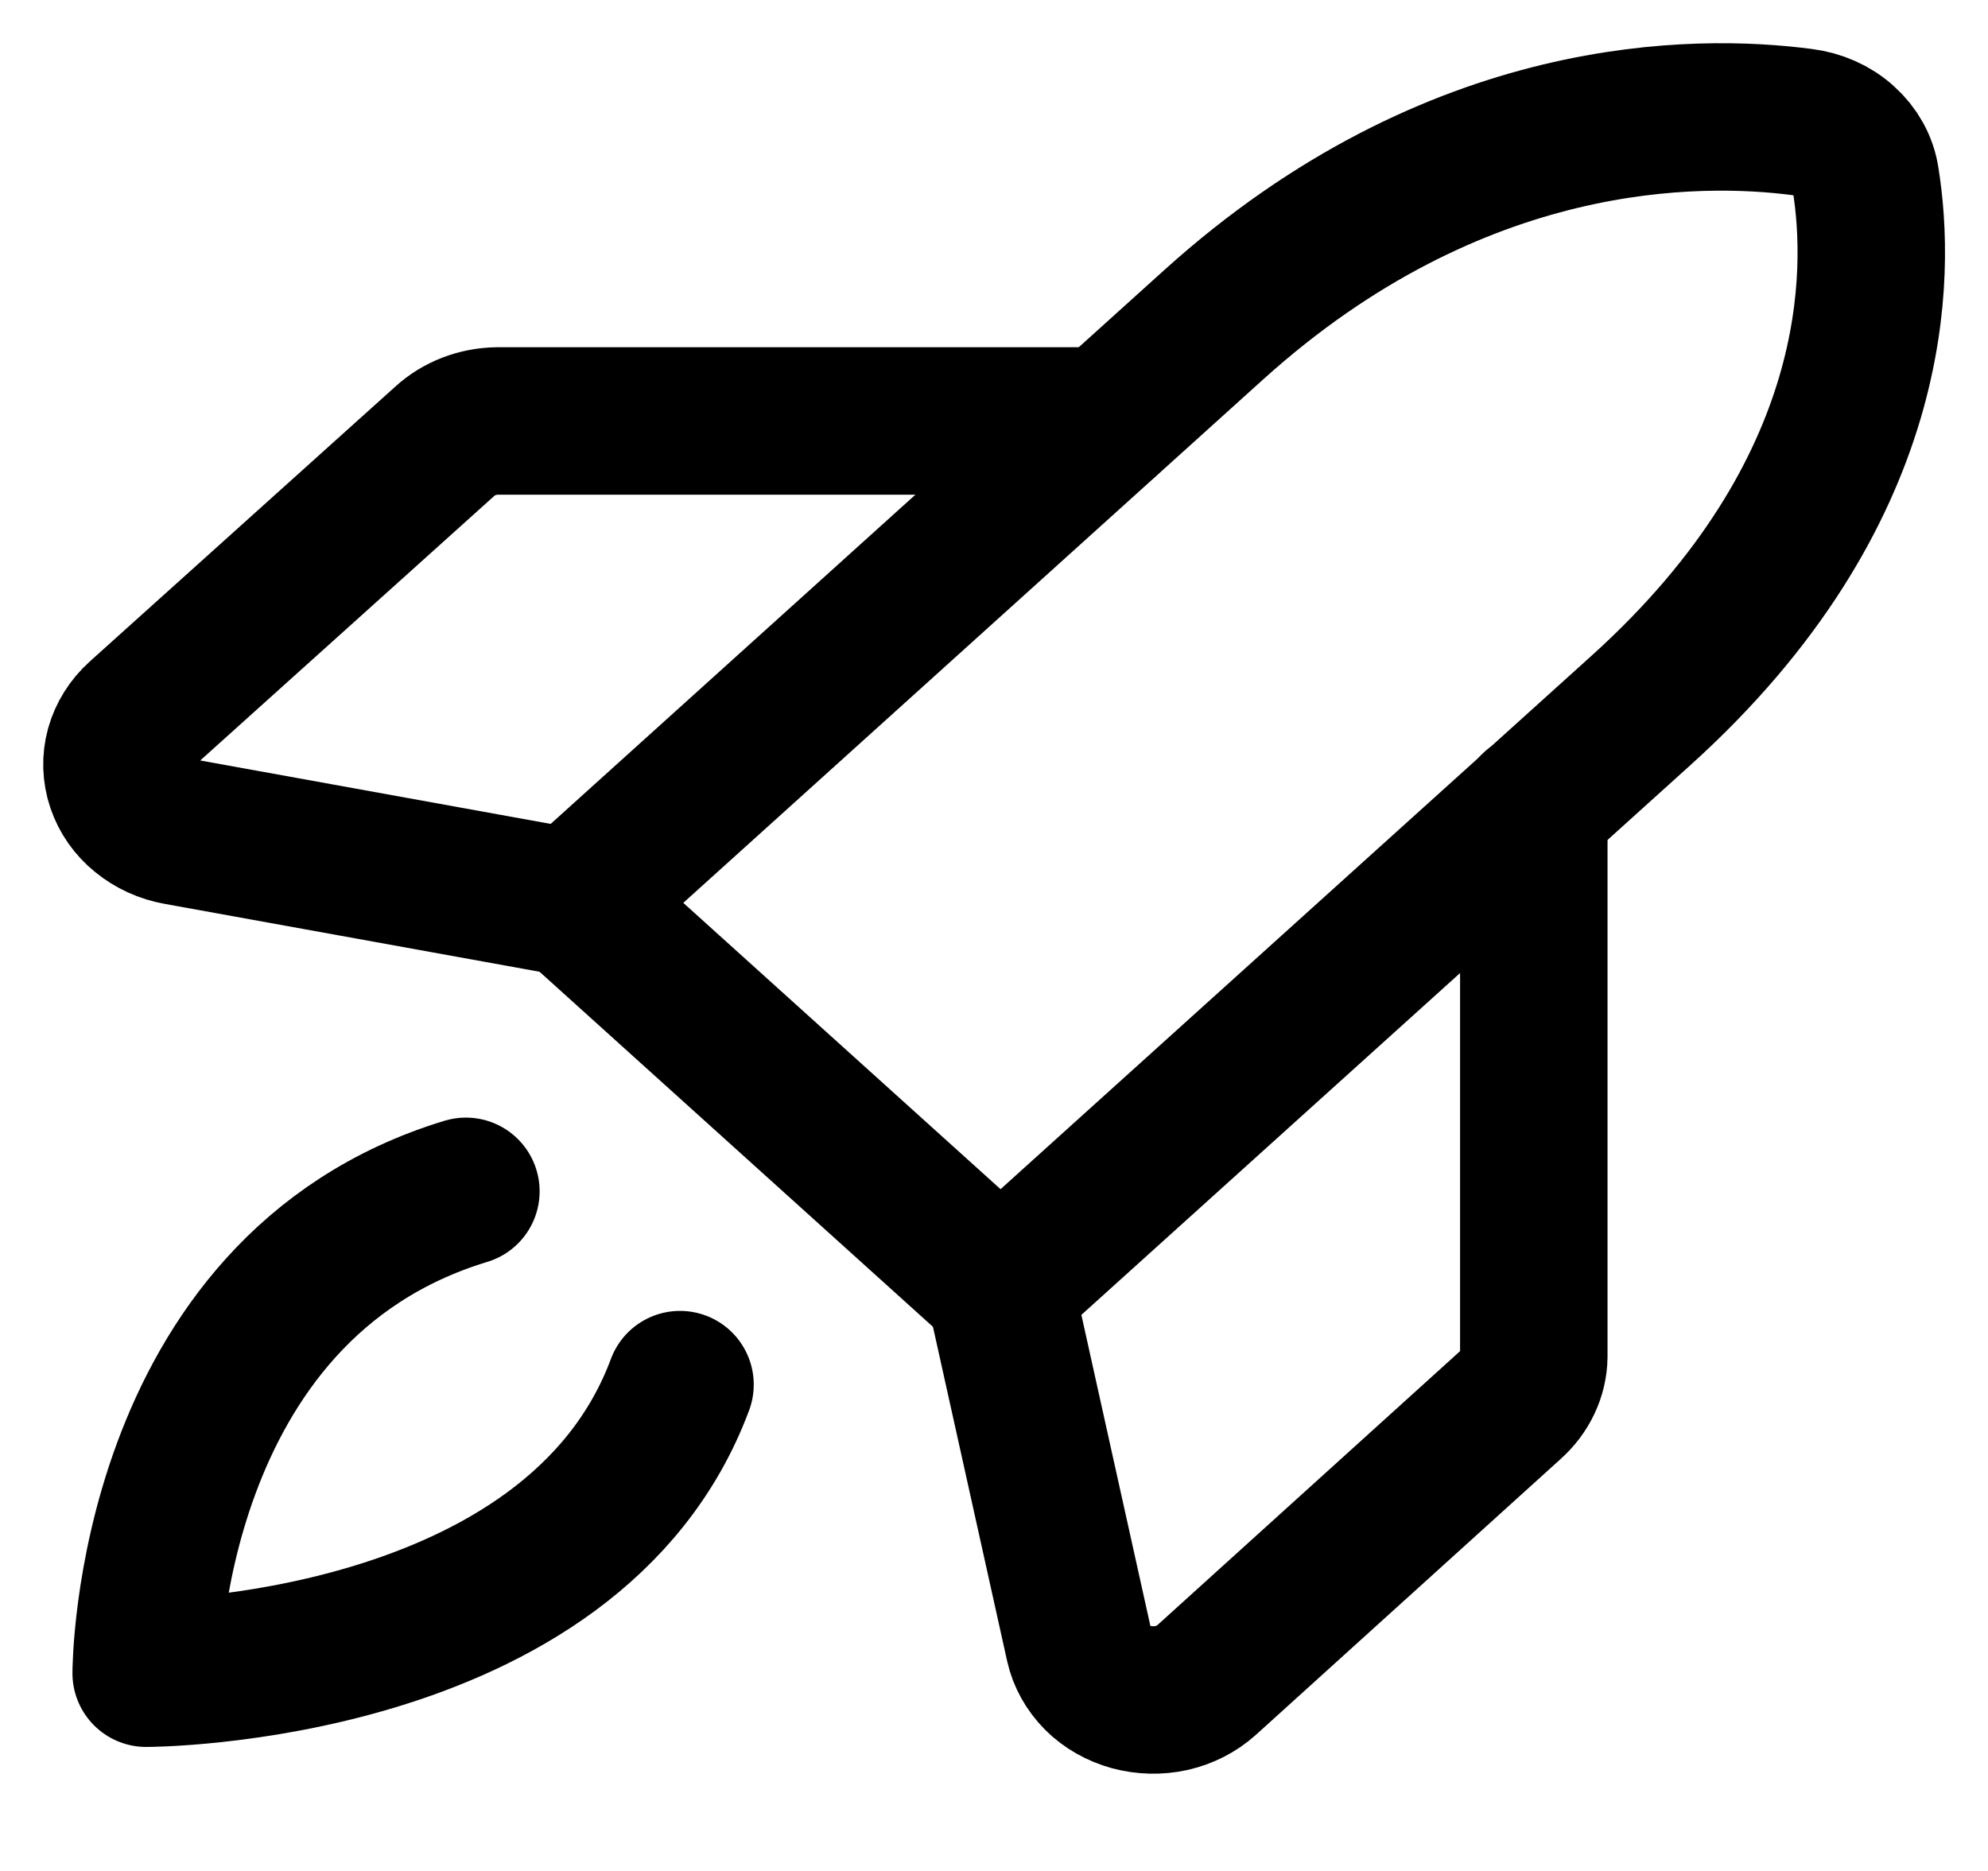 <svg width="17" height="16" viewBox="0 0 17 16" fill="none" xmlns="http://www.w3.org/2000/svg">
<path d="M5.815 11.841C4.896 14.309 1.25 14.309 1.25 14.309C1.25 14.309 1.25 11.018 3.984 10.188" stroke="black" stroke-width="1.261" stroke-linecap="round" stroke-linejoin="round"/>
<path d="M14.033 6.075L8.556 11.019L4.902 7.721L10.379 2.777C12.452 0.906 14.525 0.928 15.412 1.044C15.549 1.061 15.677 1.117 15.774 1.206C15.872 1.294 15.935 1.408 15.953 1.532C16.082 2.333 16.106 4.204 14.033 6.075Z" stroke="black" stroke-width="1.261" stroke-linecap="round" stroke-linejoin="round"/>
<path d="M13.116 6.898V11.601C13.114 11.755 13.044 11.901 12.923 12.009L10.317 14.368C10.235 14.442 10.131 14.495 10.018 14.521C9.904 14.546 9.786 14.543 9.674 14.513C9.562 14.482 9.461 14.425 9.383 14.347C9.305 14.268 9.251 14.172 9.228 14.069L8.551 11.018" stroke="black" stroke-width="1.261" stroke-linecap="round" stroke-linejoin="round"/>
<path d="M9.465 3.6H4.254C4.084 3.602 3.921 3.665 3.802 3.775L1.189 6.126C1.106 6.201 1.048 6.294 1.019 6.397C0.991 6.499 0.994 6.606 1.028 6.707C1.062 6.808 1.125 6.899 1.212 6.969C1.299 7.04 1.405 7.089 1.519 7.109L4.899 7.721" stroke="black" stroke-width="1.261" stroke-linecap="round" stroke-linejoin="round"/>
</svg>

